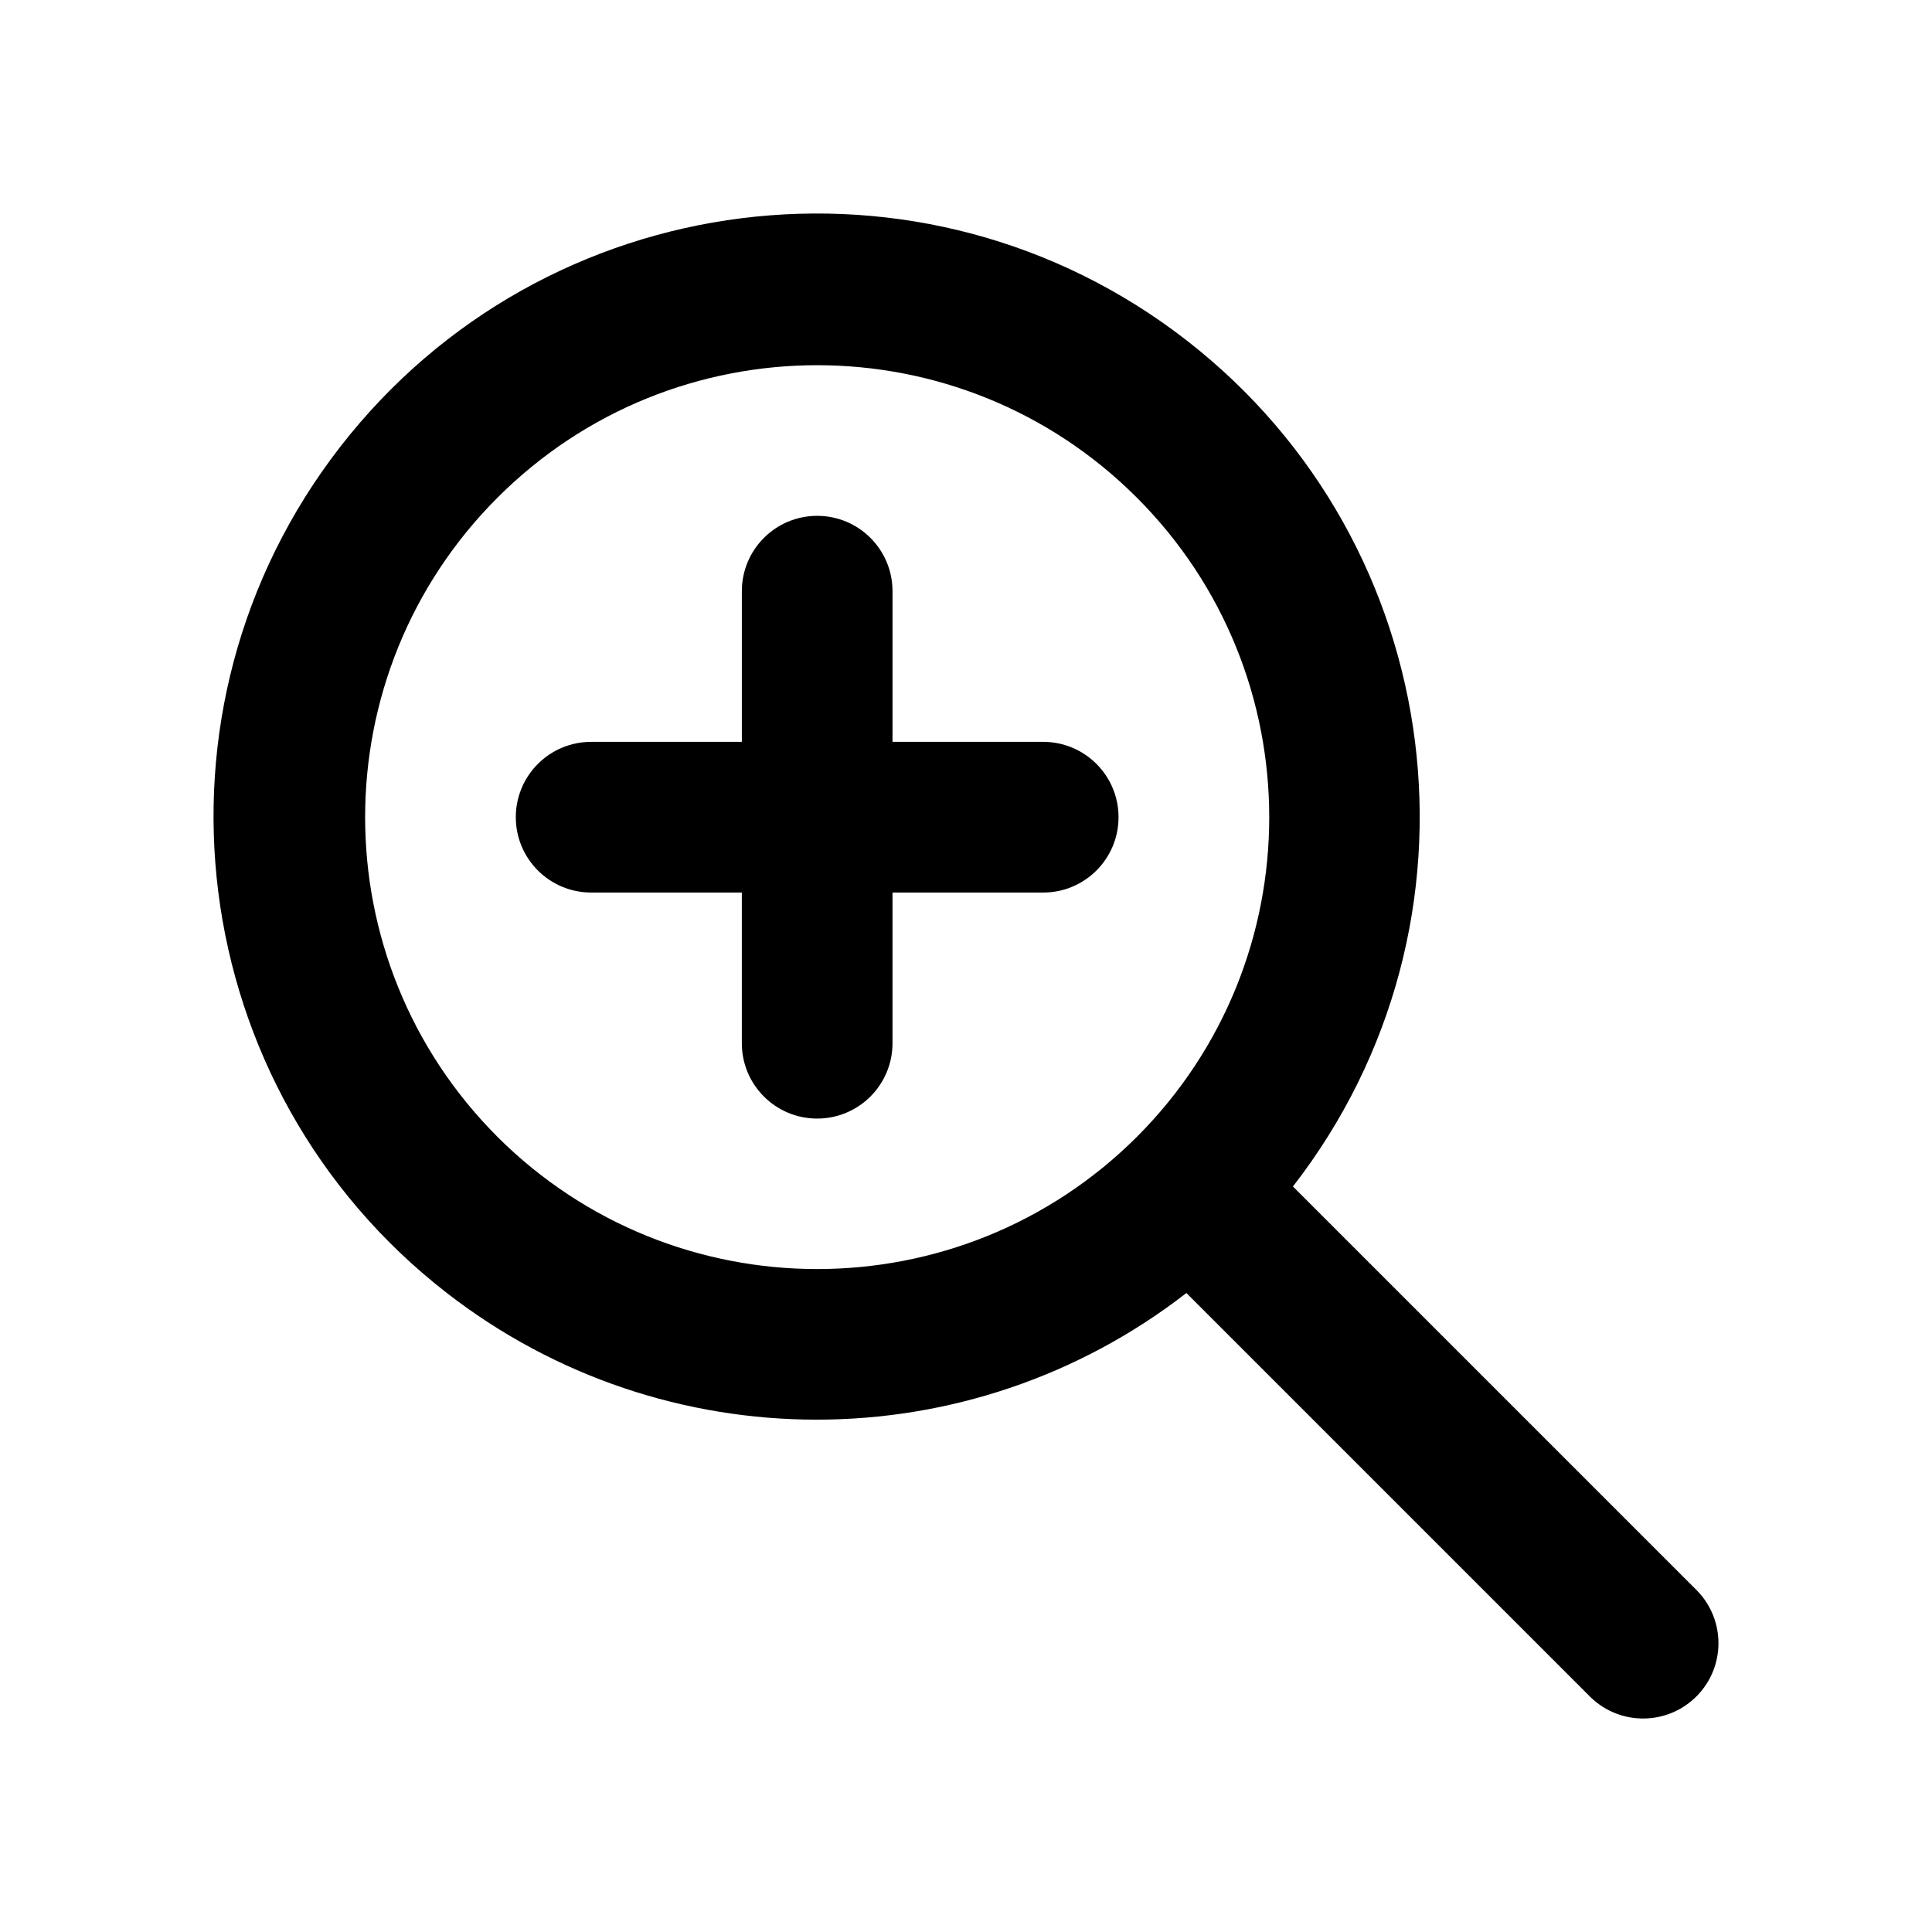 <?xml version="1.0" encoding="UTF-8"?>
<!-- Uploaded to: SVG Repo, www.svgrepo.com, Generator: SVG Repo Mixer Tools -->
<svg fill="#000000" width="800px" height="800px" version="1.1" viewBox="144 144 512 512" xmlns="http://www.w3.org/2000/svg">
 <path d="m593.8 565.59-107.16-107.16c54.137-69.715 41.512-170.11-28.203-224.25-69.715-54.137-170.11-41.508-224.25 28.203-54.137 69.715-41.512 170.12 28.203 224.25 57.664 44.777 138.34 44.789 196.02 0.027l107.16 107.16c7.934 7.66 20.574 7.441 28.234-0.492 7.473-7.734 7.473-20-0.004-27.738zm-317.96-120.31c-46.777-46.793-46.77-122.64 0.023-169.42 46.793-46.777 122.64-46.77 169.42 0.023 46.77 46.781 46.77 122.62 0 169.4-46.824 46.707-122.62 46.707-169.45-0.004zm144.62-104.68h-39.934v-39.934c0-11.027-8.938-19.965-19.965-19.965s-19.965 8.938-19.965 19.965v39.934h-39.938c-11.027 0-19.965 8.938-19.965 19.965s8.938 19.965 19.965 19.965l39.934 0.004v39.934c0 11.027 8.938 19.965 19.965 19.965s19.965-8.938 19.965-19.965v-39.934h39.934c11.027 0 19.965-8.938 19.965-19.965 0.004-11.027-8.934-19.969-19.961-19.969z"/>
</svg>